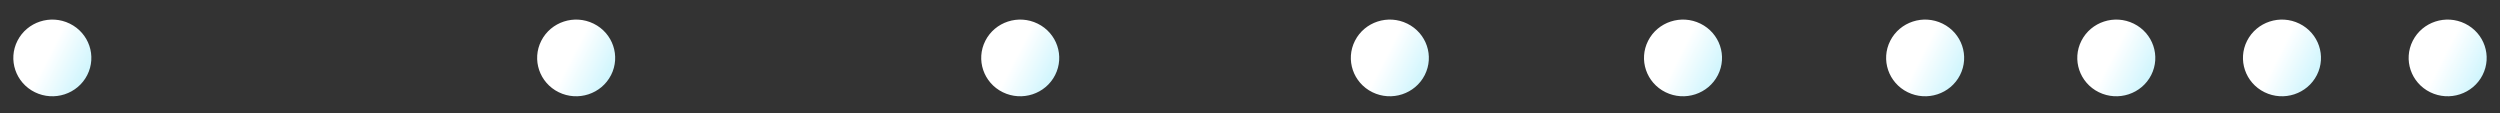 <svg width="243" height="11" viewBox="0 0 243 11" fill="none" xmlns="http://www.w3.org/2000/svg"><rect x="0" y="0" width="243" height="11" fill="#333333" stroke="none"/><path d="M8.479 7.298c.937-1.841.178-4.08-1.695-5-1.873-.921-4.151-.175-5.088 1.666-.937 1.84-.178 4.08 1.695 5 1.873.92 4.151.174 5.088-1.667z" fill="url(#paint0_linear_1_4388)"/><path d="M59.395 7.298c.936-1.841.177-4.08-1.696-5-1.873-.921-4.15-.175-5.087 1.666-.937 1.84-.178 4.08 1.695 5 1.873.92 4.15.174 5.087-1.667z" fill="url(#paint1_linear_1_4388)"/><path d="M138.484 7.298c.937-1.841.178-4.08-1.695-5-1.873-.921-4.151-.175-5.088 1.666-.936 1.84-.177 4.08 1.696 5 1.873.92 4.15.174 5.087-1.667z" fill="url(#paint2_linear_1_4388)"/><path d="M225.2 7.298c.936-1.841.177-4.08-1.696-5-1.873-.921-4.15-.175-5.087 1.666-.937 1.84-.178 4.08 1.695 5 1.873.92 4.151.174 5.088-1.667z" fill="url(#paint3_linear_1_4388)"/><path d="M241.304 7.298c.937-1.841.178-4.08-1.695-5-1.873-.921-4.151-.175-5.088 1.666-.937 1.84-.178 4.08 1.695 5 1.873.92 4.151.174 5.088-1.667z" fill="url(#paint4_linear_1_4388)"/><path d="M166.98 7.298c.937-1.841.178-4.08-1.695-5-1.873-.921-4.151-.175-5.088 1.666-.937 1.84-.178 4.08 1.695 5 1.873.92 4.151.174 5.088-1.667z" fill="url(#paint5_linear_1_4388)"/><path d="M190.515 7.298c.937-1.841.178-4.08-1.695-5-1.873-.921-4.151-.175-5.088 1.666-.937 1.84-.177 4.08 1.696 5 1.873.92 4.15.174 5.087-1.667z" fill="url(#paint6_linear_1_4388)"/><path d="M209.096 7.298c.936-1.841.177-4.08-1.696-5-1.873-.921-4.151-.175-5.087 1.666-.937 1.84-.178 4.08 1.695 5 1.873.92 4.151.174 5.088-1.667z" fill="url(#paint7_linear_1_4388)"/><path d="M102.557 7.298c.937-1.841.178-4.08-1.695-5-1.873-.921-4.15-.175-5.087 1.666-.937 1.84-.178 4.08 1.695 5 1.873.92 4.151.174 5.087-1.667z" fill="url(#paint8_linear_1_4388)"/><defs><linearGradient id="paint0_linear_1_4388" x1="1.696" y1="3.964" x2="8.431" y2="7.391" gradientUnits="userSpaceOnUse"><stop offset=".443" stop-color="#fff"/><stop offset="1" stop-color="#CFF5FD"/></linearGradient><linearGradient id="paint1_linear_1_4388" x1="52.612" y1="3.964" x2="59.347" y2="7.391" gradientUnits="userSpaceOnUse"><stop offset=".443" stop-color="#fff"/><stop offset="1" stop-color="#CFF5FD"/></linearGradient><linearGradient id="paint2_linear_1_4388" x1="131.701" y1="3.964" x2="138.437" y2="7.391" gradientUnits="userSpaceOnUse"><stop offset=".443" stop-color="#fff"/><stop offset="1" stop-color="#CFF5FD"/></linearGradient><linearGradient id="paint3_linear_1_4388" x1="218.417" y1="3.964" x2="225.152" y2="7.391" gradientUnits="userSpaceOnUse"><stop offset=".443" stop-color="#fff"/><stop offset="1" stop-color="#CFF5FD"/></linearGradient><linearGradient id="paint4_linear_1_4388" x1="234.521" y1="3.964" x2="241.256" y2="7.391" gradientUnits="userSpaceOnUse"><stop offset=".443" stop-color="#fff"/><stop offset="1" stop-color="#CFF5FD"/></linearGradient><linearGradient id="paint5_linear_1_4388" x1="160.197" y1="3.964" x2="166.932" y2="7.391" gradientUnits="userSpaceOnUse"><stop offset=".443" stop-color="#fff"/><stop offset="1" stop-color="#CFF5FD"/></linearGradient><linearGradient id="paint6_linear_1_4388" x1="183.732" y1="3.964" x2="190.467" y2="7.391" gradientUnits="userSpaceOnUse"><stop offset=".443" stop-color="#fff"/><stop offset="1" stop-color="#CFF5FD"/></linearGradient><linearGradient id="paint7_linear_1_4388" x1="202.313" y1="3.964" x2="209.048" y2="7.391" gradientUnits="userSpaceOnUse"><stop offset=".443" stop-color="#fff"/><stop offset="1" stop-color="#CFF5FD"/></linearGradient><linearGradient id="paint8_linear_1_4388" x1="95.775" y1="3.964" x2="102.51" y2="7.391" gradientUnits="userSpaceOnUse"><stop offset=".443" stop-color="#fff"/><stop offset="1" stop-color="#CFF5FD"/></linearGradient></defs></svg>